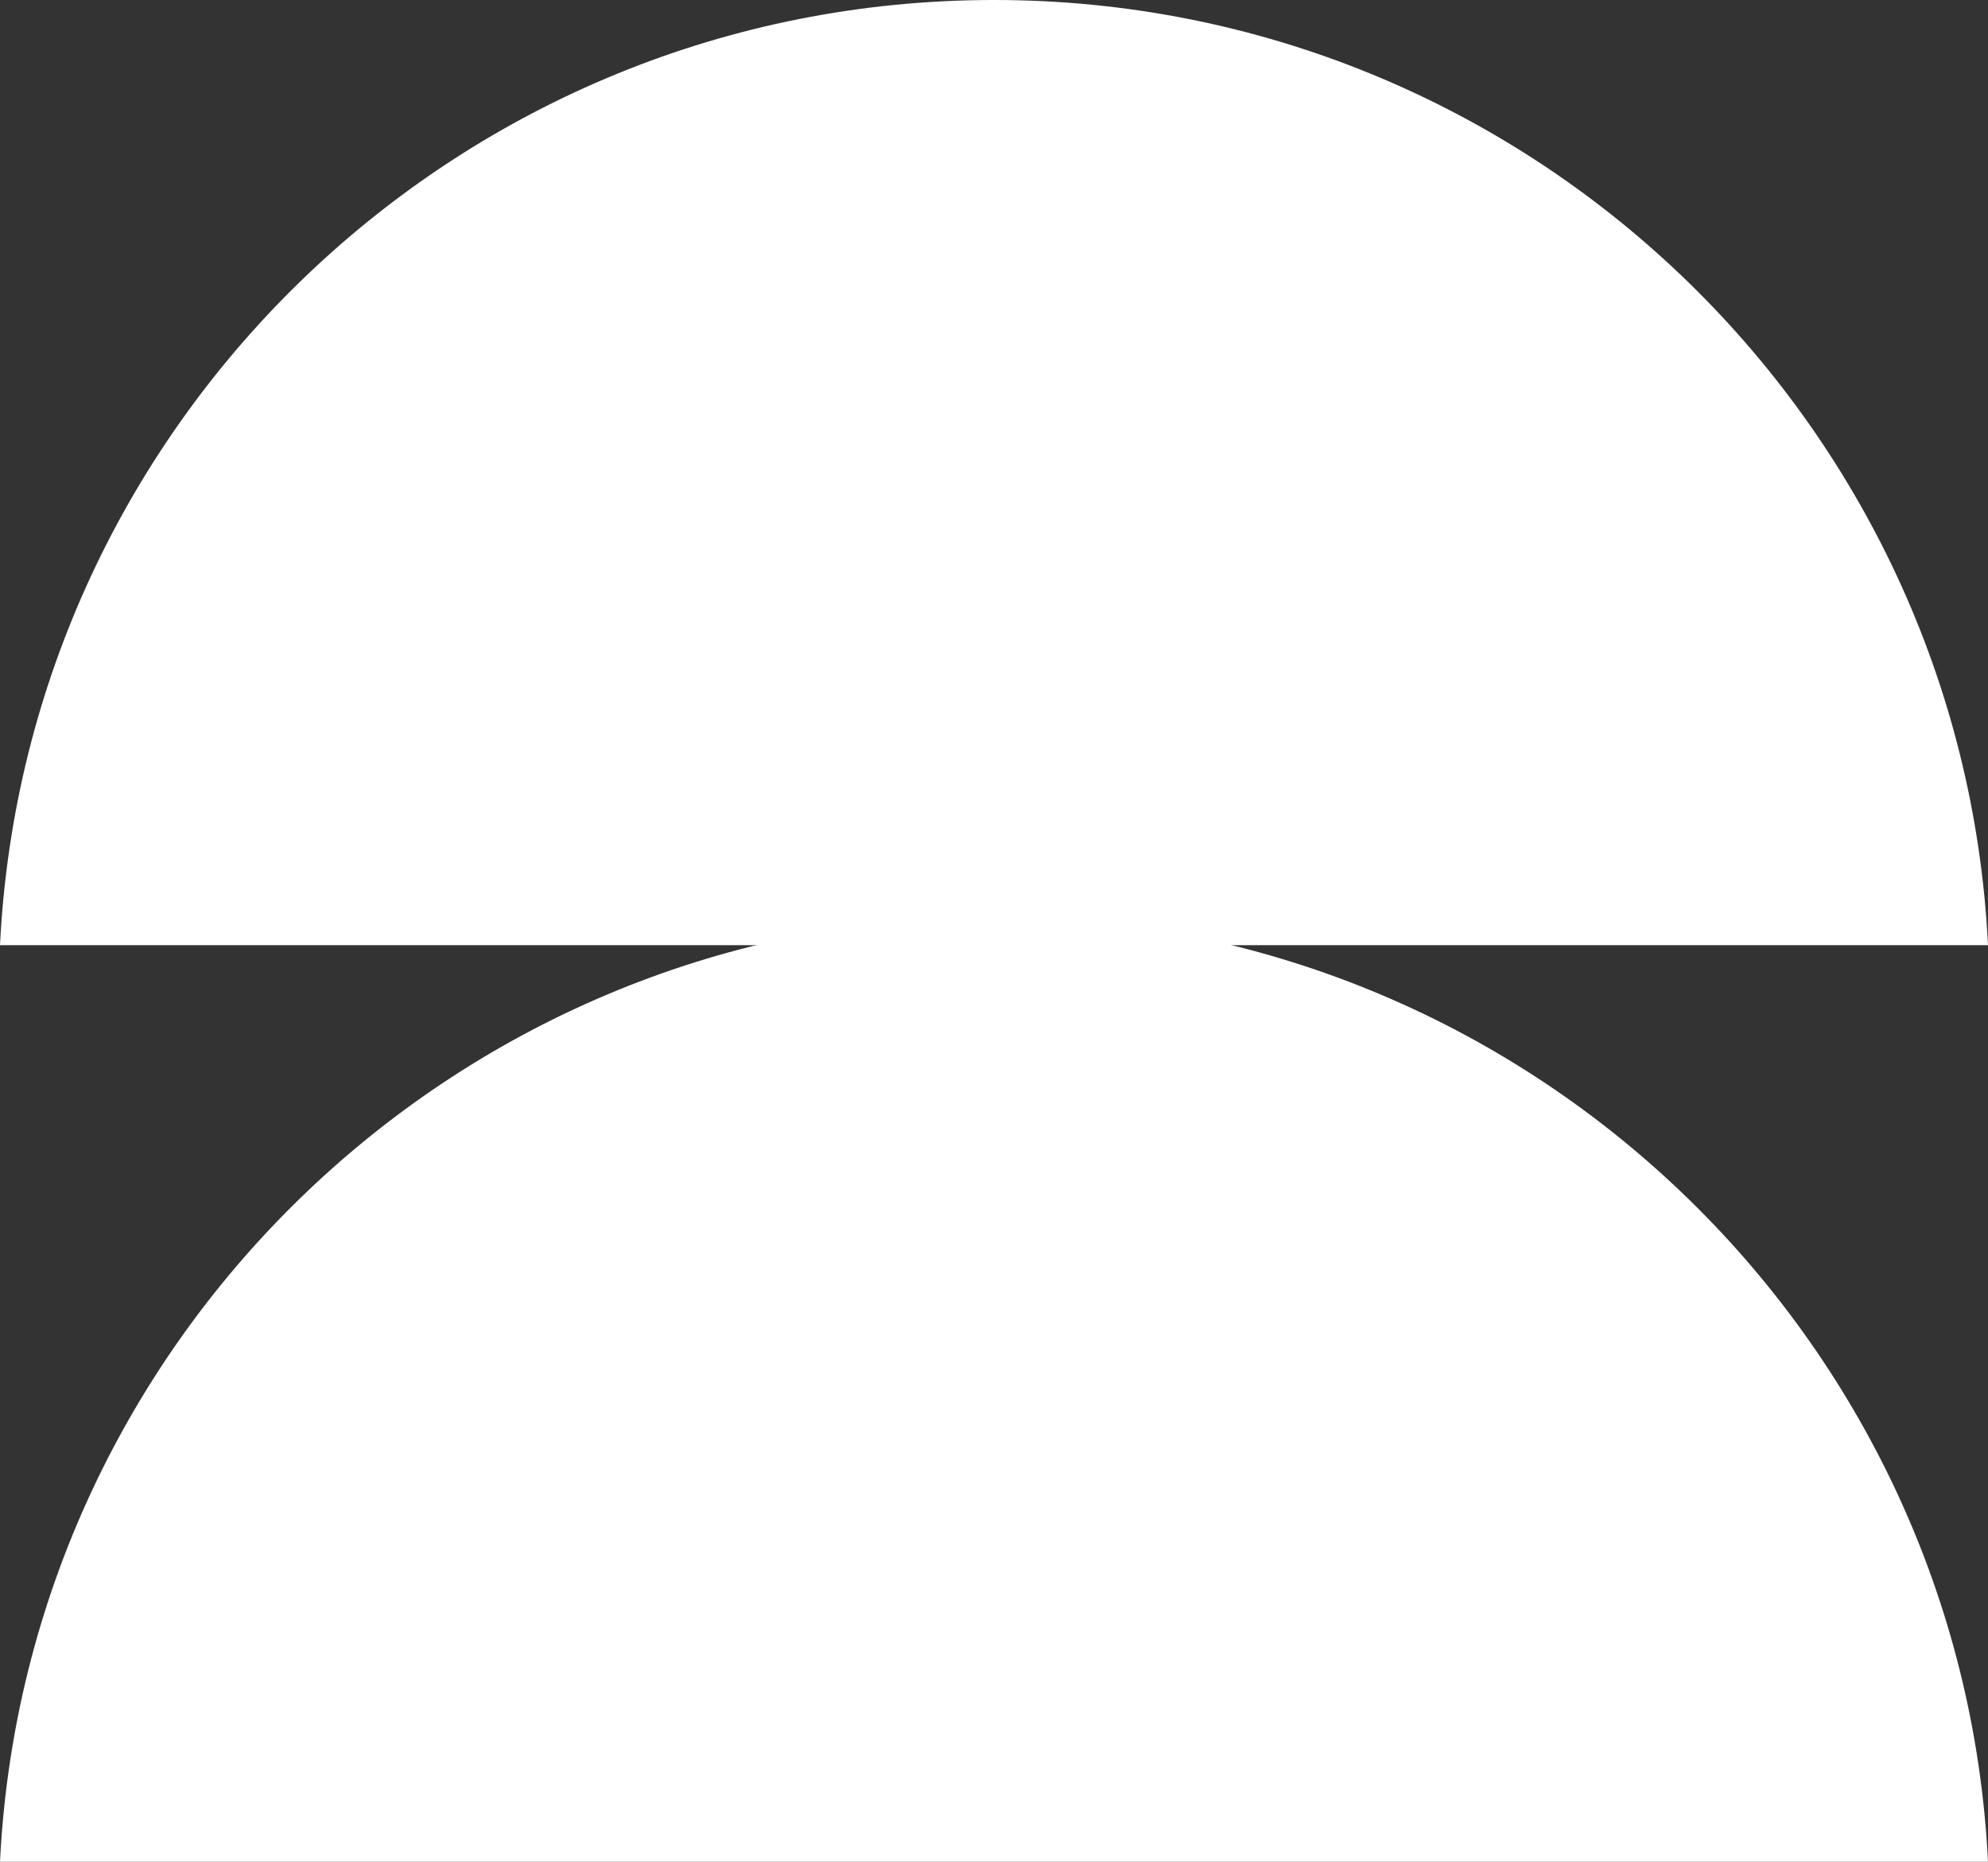 <?xml version="1.0" encoding="UTF-8"?>
<svg id="Layer_1" data-name="Layer 1" xmlns="http://www.w3.org/2000/svg" viewBox="0 0 146.32 137">
  <rect x="0" y="0" width="146.32" height="137" fill="#333333" stroke="none"/>
  <defs>
    <style>
      .cls-1 {
        fill: #fff;
      }
    </style>
  </defs>
  <path class="cls-1" d="M73.15,67.45C33.92,67.45,1.91,98.27,0,137h146.32c-1.91-38.73-33.95-69.55-73.15-69.55h-.02Z"/>
  <path class="cls-1" d="M73.15,0C33.92,0,1.91,30.82,0,69.55h146.32C144.41,30.82,112.37,0,73.17,0h-.02Z"/>
</svg>
